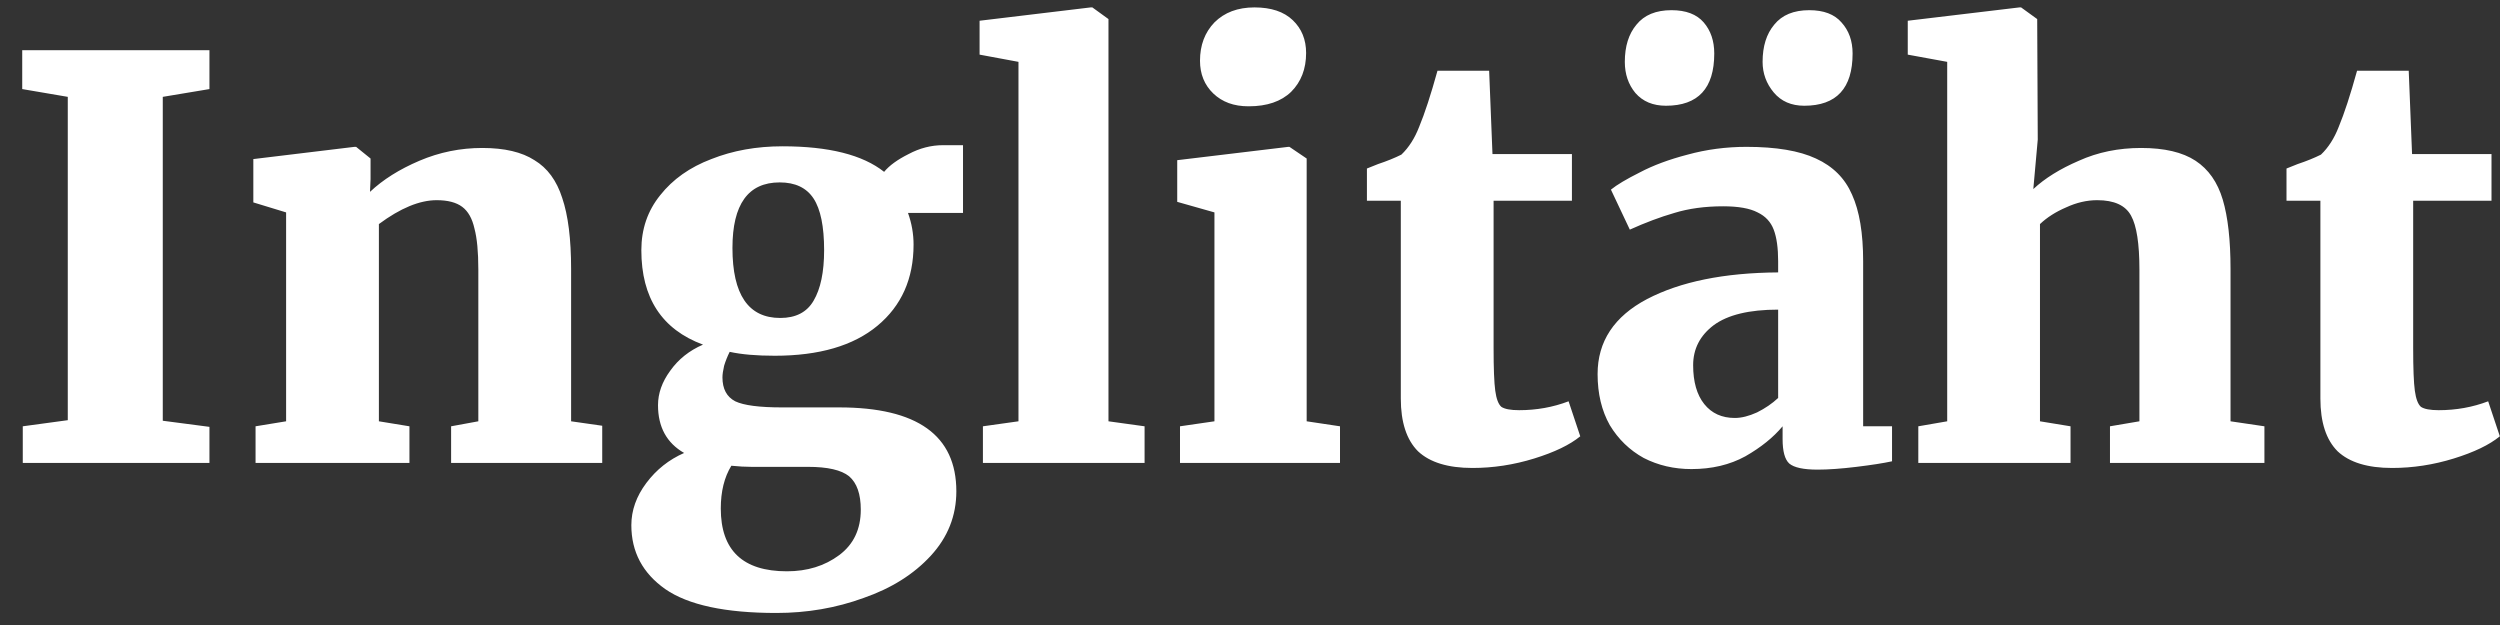 <?xml version="1.0" encoding="UTF-8"?>
<svg xmlns="http://www.w3.org/2000/svg" width="108" height="27" viewBox="0 0 108 27" fill="none">
  <rect x="0" y="0" width="108" height="27" fill="#333333" stroke="none"/>
  <path d="M2.928 4.184L0.96 3.848V2.168H9.048V3.848L7.032 4.184V18.176L9.048 18.44V20H0.984V18.416L2.928 18.152V4.184ZM12.36 9.176L10.944 8.744V6.872L15.312 6.344H15.384L16.008 6.848V7.736L15.984 8.288C16.544 7.76 17.256 7.312 18.12 6.944C18.984 6.576 19.888 6.392 20.832 6.392C21.792 6.392 22.544 6.568 23.088 6.92C23.648 7.256 24.048 7.8 24.288 8.552C24.544 9.304 24.672 10.328 24.672 11.624V18.2L26.016 18.392V20H19.488V18.416L20.664 18.2V11.648C20.664 10.88 20.608 10.288 20.496 9.872C20.4 9.44 20.224 9.128 19.968 8.936C19.712 8.744 19.344 8.648 18.864 8.648C18.128 8.648 17.296 8.992 16.368 9.68V18.2L17.688 18.416V20H11.04V18.416L12.36 18.2V9.176ZM33.538 26.48C31.33 26.48 29.73 26.136 28.738 25.448C27.762 24.76 27.274 23.84 27.274 22.688C27.274 22.048 27.49 21.44 27.922 20.864C28.354 20.288 28.898 19.856 29.554 19.568C28.802 19.136 28.426 18.448 28.426 17.504C28.426 16.992 28.602 16.496 28.954 16.016C29.306 15.52 29.778 15.144 30.37 14.888C28.594 14.232 27.706 12.872 27.706 10.808C27.706 9.896 27.978 9.104 28.522 8.432C29.066 7.744 29.802 7.224 30.73 6.872C31.658 6.504 32.682 6.32 33.802 6.32C35.802 6.32 37.266 6.688 38.194 7.424C38.418 7.152 38.77 6.896 39.25 6.656C39.73 6.4 40.226 6.272 40.738 6.272H41.602V9.2H39.226C39.386 9.648 39.466 10.104 39.466 10.568C39.466 12.04 38.946 13.208 37.906 14.072C36.866 14.936 35.386 15.368 33.466 15.368C32.682 15.368 32.034 15.312 31.522 15.2C31.426 15.392 31.346 15.592 31.282 15.8C31.234 16.008 31.21 16.176 31.21 16.304C31.21 16.8 31.394 17.144 31.762 17.336C32.13 17.512 32.802 17.6 33.778 17.6H36.25C39.626 17.6 41.314 18.808 41.314 21.224C41.314 22.28 40.946 23.208 40.21 24.008C39.474 24.808 38.506 25.416 37.306 25.832C36.122 26.264 34.866 26.48 33.538 26.48ZM33.706 13.736C34.378 13.736 34.858 13.488 35.146 12.992C35.45 12.48 35.602 11.752 35.602 10.808C35.602 9.784 35.45 9.04 35.146 8.576C34.842 8.112 34.354 7.88 33.682 7.88C32.322 7.88 31.642 8.824 31.642 10.712C31.642 12.728 32.33 13.736 33.706 13.736ZM33.994 24.68C34.874 24.68 35.626 24.448 36.25 23.984C36.874 23.52 37.186 22.864 37.186 22.016C37.186 21.344 37.018 20.864 36.682 20.576C36.346 20.304 35.754 20.168 34.906 20.168H32.458C32.202 20.168 31.914 20.152 31.594 20.12C31.29 20.616 31.138 21.232 31.138 21.968C31.138 23.776 32.09 24.68 33.994 24.68ZM43.998 2.672L42.318 2.36V0.896L47.118 0.32H47.19L47.886 0.824V18.2L49.446 18.416V20H42.462V18.416L43.998 18.2V2.672ZM53.928 4.592C53.304 4.592 52.8 4.408 52.416 4.04C52.032 3.672 51.84 3.2 51.84 2.624C51.84 1.952 52.048 1.4 52.464 0.968C52.896 0.536 53.472 0.32 54.192 0.32C54.912 0.32 55.464 0.504 55.848 0.872C56.232 1.24 56.424 1.712 56.424 2.288C56.424 2.976 56.208 3.536 55.776 3.968C55.344 4.384 54.736 4.592 53.952 4.592H53.928ZM52.464 9.176L50.856 8.72V6.92L55.656 6.344H55.704L56.448 6.848V18.2L57.888 18.416V20H50.976V18.416L52.464 18.2V9.176ZM63.611 20.216C62.555 20.216 61.771 19.976 61.259 19.496C60.763 19 60.515 18.24 60.515 17.216V8.672H59.051V7.28L59.531 7.088C59.915 6.96 60.251 6.824 60.539 6.68C60.859 6.376 61.115 5.976 61.307 5.48C61.547 4.904 61.811 4.096 62.099 3.056H64.331L64.475 6.656H67.907V8.672H64.523V15.032C64.523 15.912 64.547 16.528 64.595 16.88C64.643 17.232 64.731 17.464 64.859 17.576C65.003 17.672 65.259 17.72 65.627 17.72C66.379 17.72 67.091 17.592 67.763 17.336L68.267 18.848C67.819 19.216 67.155 19.536 66.275 19.808C65.395 20.08 64.507 20.216 63.611 20.216ZM69.016 16.16C69.016 14.752 69.728 13.672 71.152 12.92C72.592 12.168 74.48 11.784 76.816 11.768V11.288C76.816 10.712 76.752 10.256 76.624 9.92C76.496 9.584 76.264 9.336 75.928 9.176C75.592 9 75.096 8.912 74.44 8.912C73.656 8.912 72.952 9.008 72.328 9.2C71.72 9.376 71.08 9.616 70.408 9.92L69.592 8.192C69.848 7.984 70.264 7.736 70.84 7.448C71.416 7.144 72.104 6.888 72.904 6.68C73.72 6.456 74.568 6.344 75.448 6.344C76.728 6.344 77.728 6.512 78.448 6.848C79.184 7.184 79.704 7.704 80.008 8.408C80.328 9.112 80.488 10.072 80.488 11.288V18.416H81.736V19.928C81.368 20.008 80.856 20.088 80.2 20.168C79.544 20.248 78.984 20.288 78.52 20.288C77.912 20.288 77.504 20.2 77.296 20.024C77.104 19.848 77.008 19.496 77.008 18.968V18.416C76.608 18.896 76.072 19.328 75.4 19.712C74.728 20.08 73.952 20.264 73.072 20.264C72.32 20.264 71.632 20.104 71.008 19.784C70.4 19.448 69.912 18.976 69.544 18.368C69.192 17.744 69.016 17.008 69.016 16.16ZM74.944 18.056C75.232 18.056 75.552 17.976 75.904 17.816C76.256 17.64 76.56 17.432 76.816 17.192V13.376C75.568 13.376 74.64 13.6 74.032 14.048C73.44 14.496 73.144 15.072 73.144 15.776C73.144 16.496 73.304 17.056 73.624 17.456C73.944 17.856 74.384 18.056 74.944 18.056ZM71.968 4.568C71.408 4.568 70.968 4.384 70.648 4.016C70.344 3.648 70.192 3.2 70.192 2.672C70.192 2 70.36 1.464 70.696 1.064C71.032 0.648 71.536 0.44 72.208 0.44C72.832 0.44 73.296 0.616 73.6 0.968C73.904 1.32 74.056 1.768 74.056 2.312C74.056 3.816 73.36 4.568 71.968 4.568ZM77.944 4.568C77.384 4.568 76.944 4.376 76.624 3.992C76.304 3.608 76.144 3.168 76.144 2.672C76.144 2 76.312 1.464 76.648 1.064C76.984 0.648 77.488 0.44 78.16 0.44C78.784 0.44 79.248 0.616 79.552 0.968C79.872 1.32 80.032 1.768 80.032 2.312C80.032 3.816 79.336 4.568 77.944 4.568ZM84.119 2.672L82.415 2.36V0.896L87.239 0.32H87.311L88.007 0.824L88.031 6.032L87.839 8.168C88.335 7.704 88.991 7.296 89.807 6.944C90.623 6.576 91.519 6.392 92.495 6.392C93.503 6.392 94.287 6.576 94.847 6.944C95.407 7.312 95.799 7.872 96.023 8.624C96.247 9.376 96.359 10.376 96.359 11.624V18.2L97.823 18.416V20H91.151V18.416L92.423 18.2V11.648C92.423 10.528 92.303 9.752 92.063 9.32C91.823 8.872 91.335 8.648 90.599 8.648C90.151 8.648 89.703 8.752 89.255 8.96C88.807 9.152 88.431 9.392 88.127 9.68V18.2L89.447 18.416V20H82.871V18.416L84.119 18.2V2.672ZM103.337 20.216C102.281 20.216 101.497 19.976 100.985 19.496C100.489 19 100.241 18.24 100.241 17.216V8.672H98.777V7.28L99.257 7.088C99.641 6.96 99.977 6.824 100.265 6.68C100.585 6.376 100.841 5.976 101.033 5.48C101.273 4.904 101.537 4.096 101.825 3.056H104.057L104.201 6.656H107.633V8.672H104.249V15.032C104.249 15.912 104.273 16.528 104.321 16.88C104.369 17.232 104.457 17.464 104.585 17.576C104.729 17.672 104.985 17.72 105.353 17.72C106.105 17.72 106.817 17.592 107.489 17.336L107.993 18.848C107.545 19.216 106.881 19.536 106.001 19.808C105.121 20.08 104.233 20.216 103.337 20.216Z" fill="white"></path>
</svg>
